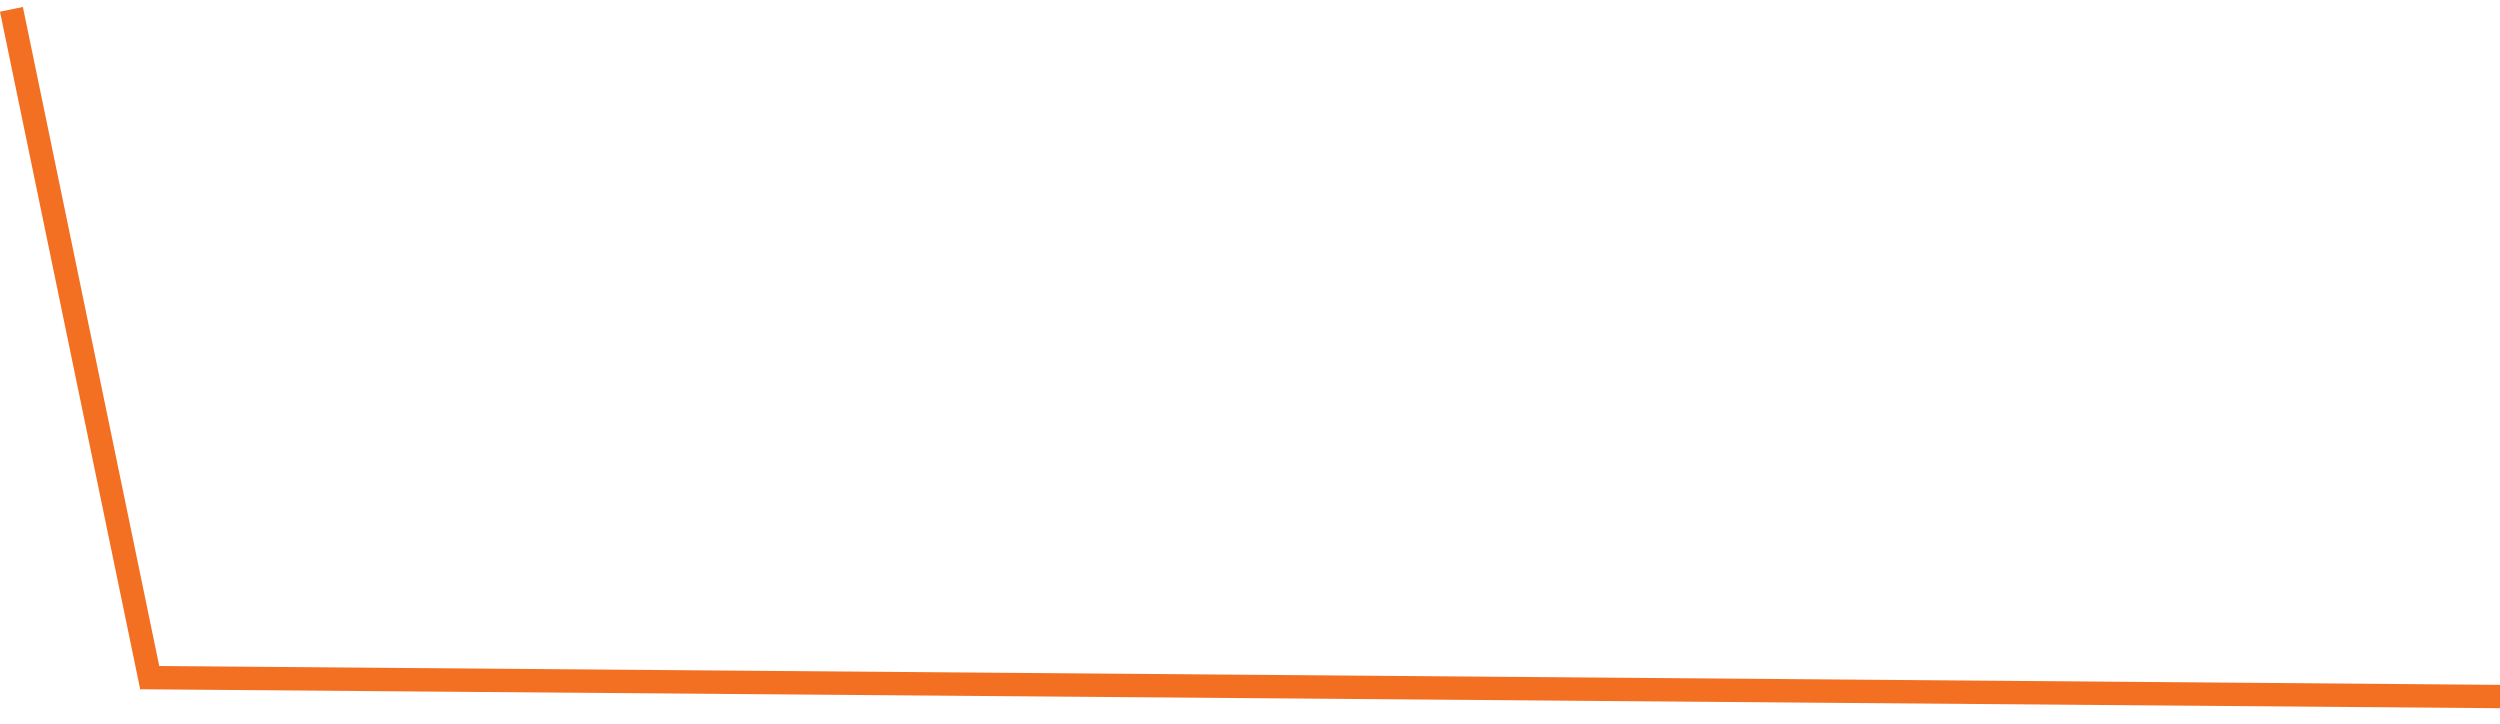<?xml version="1.0" encoding="UTF-8"?> <svg xmlns="http://www.w3.org/2000/svg" width="214" height="62" viewBox="0 0 214 62" fill="none"> <line x1="0.979" y1="0.797" x2="12.979" y2="58.797" stroke="#F36F21" stroke-width="2"></line> <path d="M12 58L286.998 60.21" stroke="#F36F21" stroke-width="2"></path> </svg> 